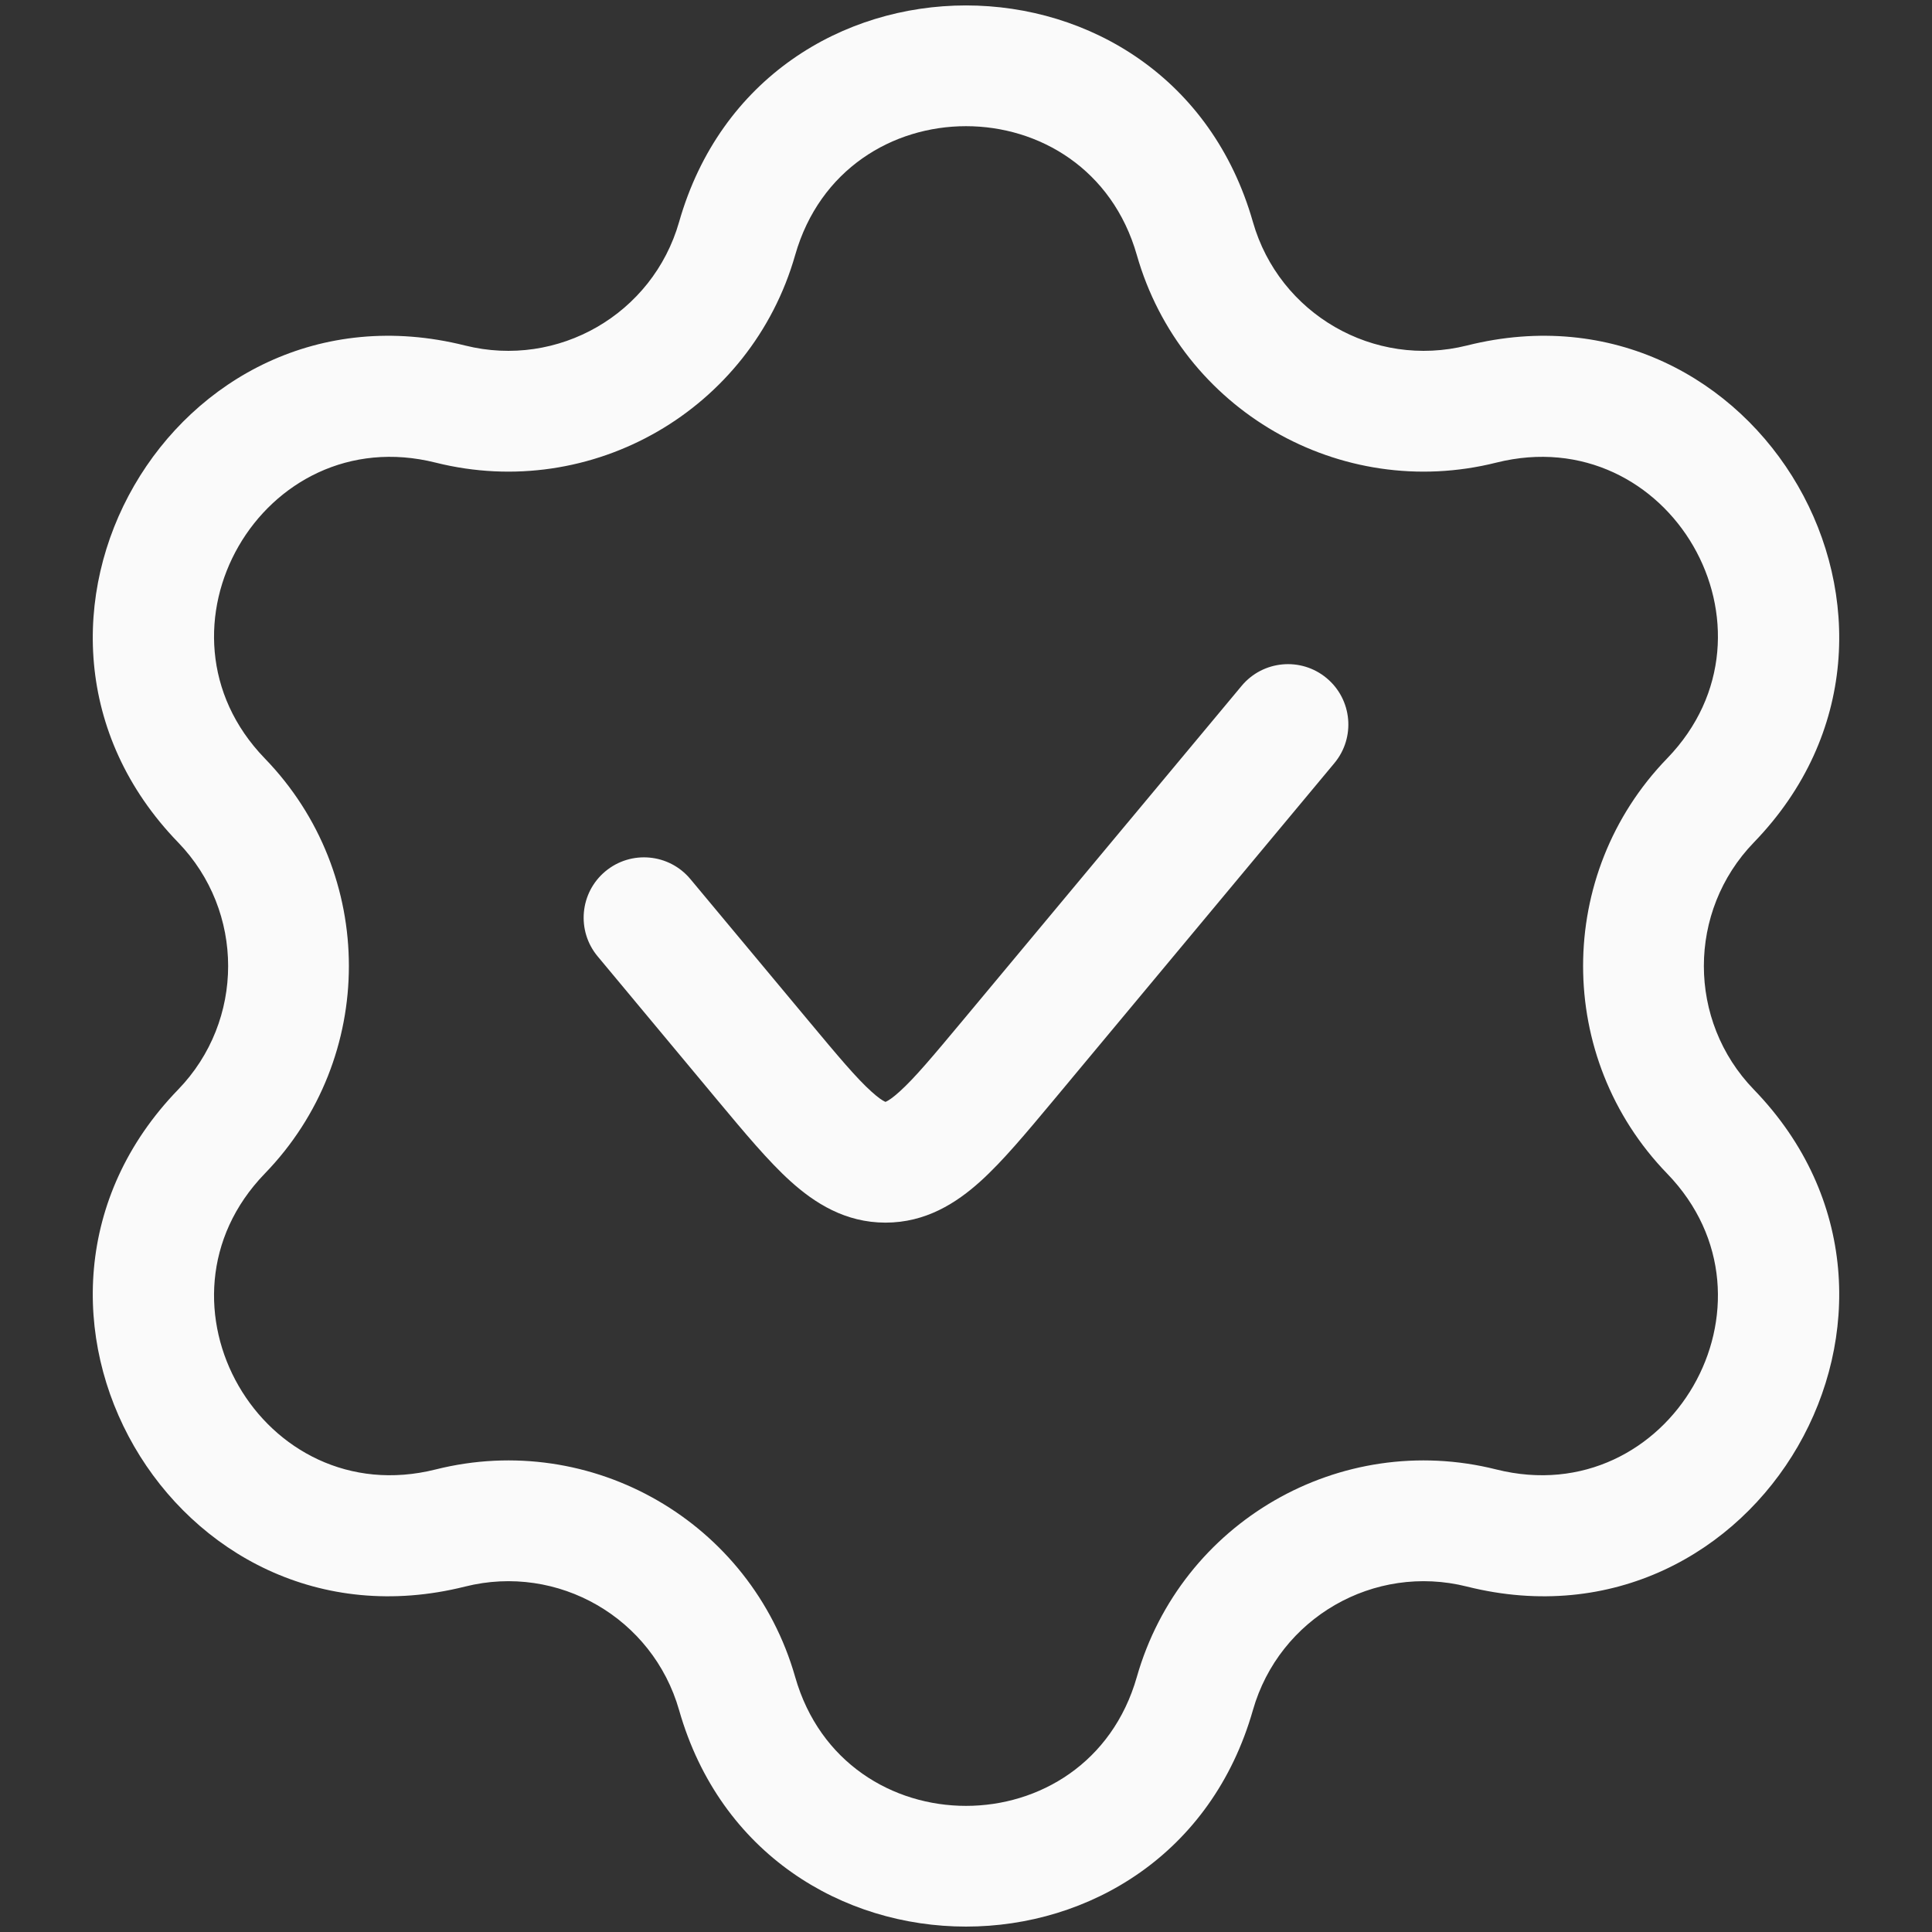 <?xml version="1.0" encoding="UTF-8"?> <svg xmlns="http://www.w3.org/2000/svg" width="24" height="24" viewBox="0 0 24 24" fill="none"><rect x="0" y="0" width="24" height="24" fill="#333333" stroke="none"/> <path d="M16.576 9.48C16.841 9.162 16.798 8.689 16.48 8.424C16.162 8.159 15.689 8.202 15.424 8.52L11.96 12.676C11.589 13.121 11.362 13.392 11.174 13.561C11.087 13.64 11.036 13.671 11.011 13.683C11.006 13.685 11.002 13.687 11 13.688C11 13.688 11 13.688 11 13.688C10.998 13.687 10.994 13.685 10.989 13.683C10.964 13.671 10.913 13.64 10.826 13.561C10.638 13.392 10.411 13.121 10.04 12.676L8.576 10.92C8.311 10.602 7.838 10.559 7.52 10.824C7.202 11.089 7.159 11.562 7.424 11.88L8.919 13.675C9.248 14.069 9.544 14.425 9.82 14.674C10.121 14.946 10.501 15.188 11 15.188C11.499 15.188 11.879 14.946 12.18 14.674C12.456 14.425 12.752 14.069 13.081 13.675L16.576 9.48Z" fill="#FAFAFA"></path> <path fill-rule="evenodd" clip-rule="evenodd" d="M15.564 2.757C14.541 -0.829 9.459 -0.829 8.436 2.757C8.109 3.902 6.932 4.581 5.777 4.292C2.16 3.385 -0.381 7.786 2.213 10.465C3.041 11.321 3.041 12.68 2.213 13.535C-0.381 16.214 2.16 20.615 5.777 19.709C6.932 19.419 8.109 20.098 8.436 21.244C9.459 24.829 14.541 24.829 15.564 21.244C15.891 20.098 17.068 19.419 18.223 19.709C21.84 20.615 24.381 16.214 21.787 13.535C20.959 12.68 20.959 11.321 21.787 10.465C24.381 7.786 21.84 3.385 18.223 4.292C17.068 4.581 15.891 3.902 15.564 2.757ZM9.878 3.168C10.487 1.034 13.513 1.034 14.122 3.168C14.671 5.092 16.647 6.233 18.587 5.747C20.741 5.207 22.254 7.827 20.709 9.422C19.318 10.859 19.318 13.141 20.709 14.578C22.254 16.173 20.741 18.794 18.587 18.254C16.647 17.767 14.671 18.908 14.122 20.832C13.513 22.967 10.487 22.967 9.878 20.832C9.329 18.908 7.353 17.767 5.412 18.254C3.259 18.794 1.746 16.173 3.29 14.578C4.682 13.141 4.682 10.859 3.29 9.422C1.746 7.827 3.259 5.207 5.412 5.747C7.353 6.233 9.329 5.092 9.878 3.168Z" fill="#FAFAFA"></path> </svg> 